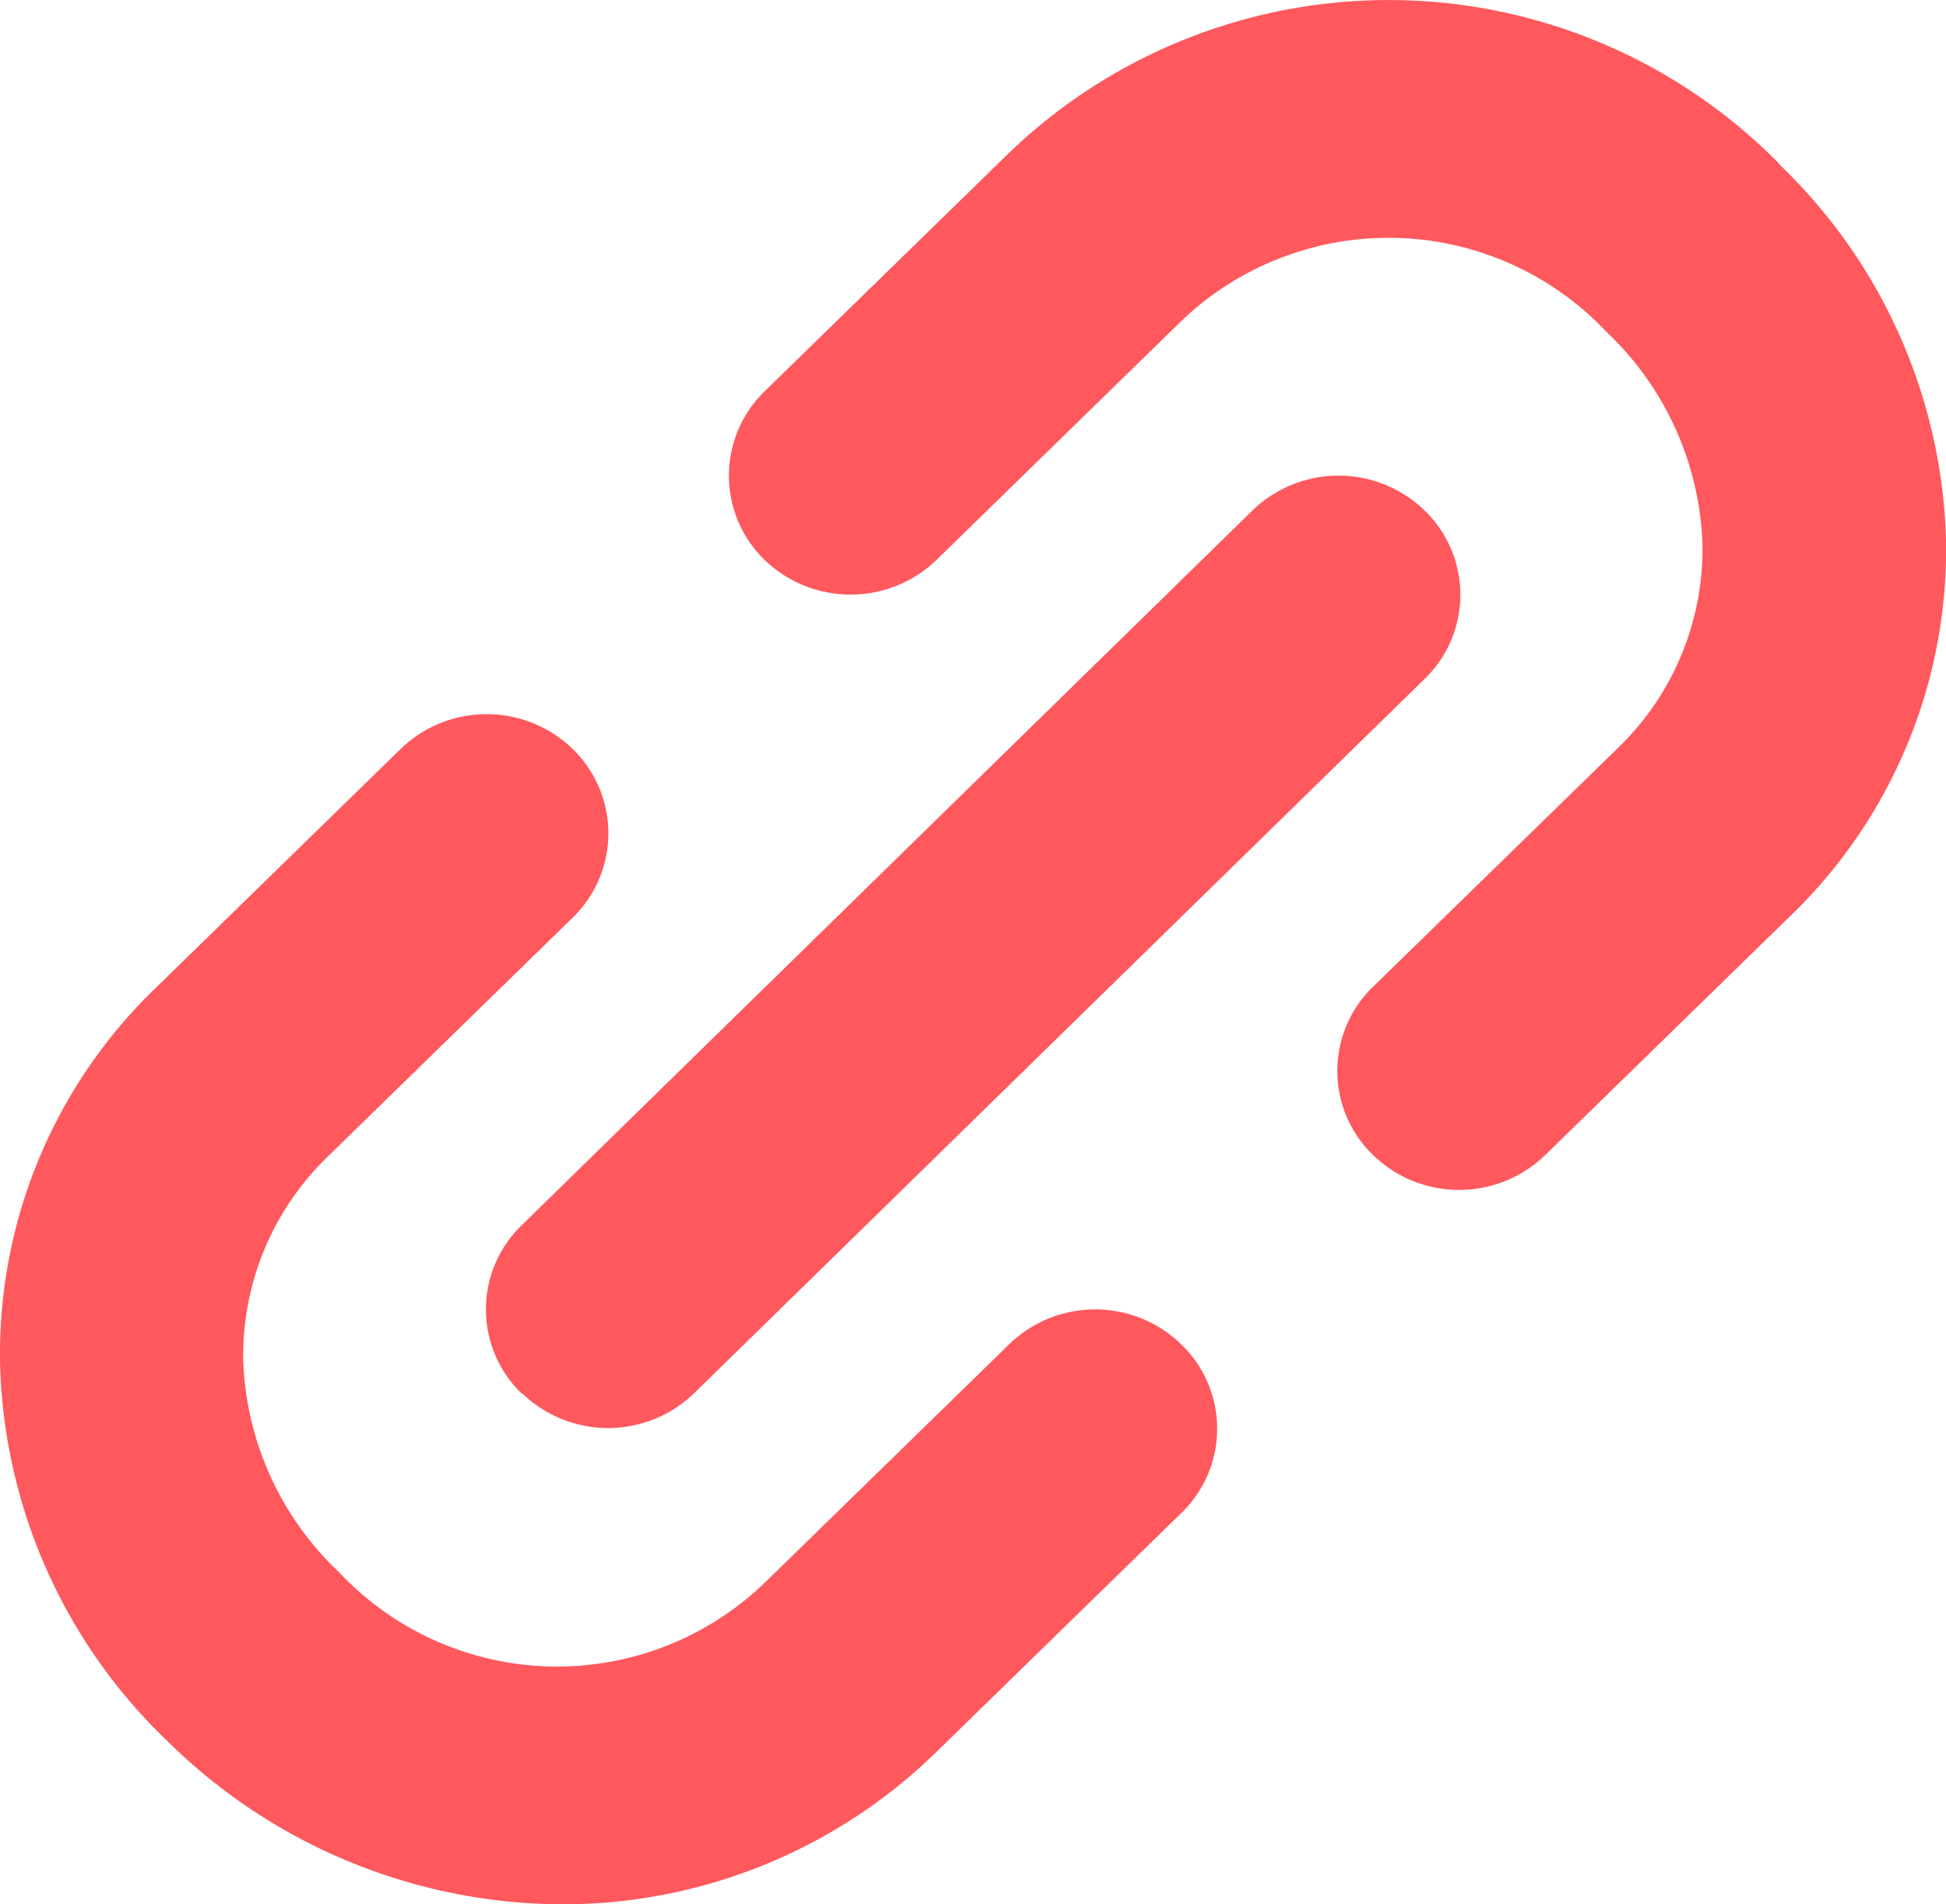 <svg xmlns="http://www.w3.org/2000/svg" width="48.752" height="47.704" viewBox="0 0 48.752 47.704">
  <path id="Path_657" data-name="Path 657" d="M25.928,34.461l-6.115,5.965a7.495,7.495,0,0,1-10.67-.257,7.662,7.662,0,0,1-2.4-5.286,6.93,6.93,0,0,1,2.143-5.152L15,23.766a2.946,2.946,0,0,0,0-4.219,3.1,3.1,0,0,0-4.317,0L4.569,25.512A12.725,12.725,0,0,0,.653,35.023a13.558,13.558,0,0,0,4.179,9.365,14.147,14.147,0,0,0,9.888,4.1,13.386,13.386,0,0,0,9.411-3.84l6.115-5.965a2.932,2.932,0,0,0,0-4.219A3.092,3.092,0,0,0,25.928,34.461Zm-12.2,1.223a3.1,3.1,0,0,0,4.311,0l18.3-17.895a2.932,2.932,0,0,0,0-4.219,3.1,3.1,0,0,0-4.314,0l-18.3,17.9a2.929,2.929,0,0,0,0,4.228ZM45.217,4.878a13.724,13.724,0,0,0-19.3-.257L19.8,10.589a2.942,2.942,0,0,0,0,4.216,3.105,3.105,0,0,0,4.314,0L30.227,8.84A7.505,7.505,0,0,1,40.9,9.1a7.684,7.684,0,0,1,2.4,5.292,6.925,6.925,0,0,1-2.137,5.146L35.048,25.5a2.932,2.932,0,0,0,0,4.219,3.1,3.1,0,0,0,4.311,0l6.115-5.965A12.745,12.745,0,0,0,49.4,14.246,13.55,13.55,0,0,0,45.217,4.89Z" transform="translate(-0.649 -0.781)" fill="#ff585d" fill-rule="evenodd"/>
</svg>
